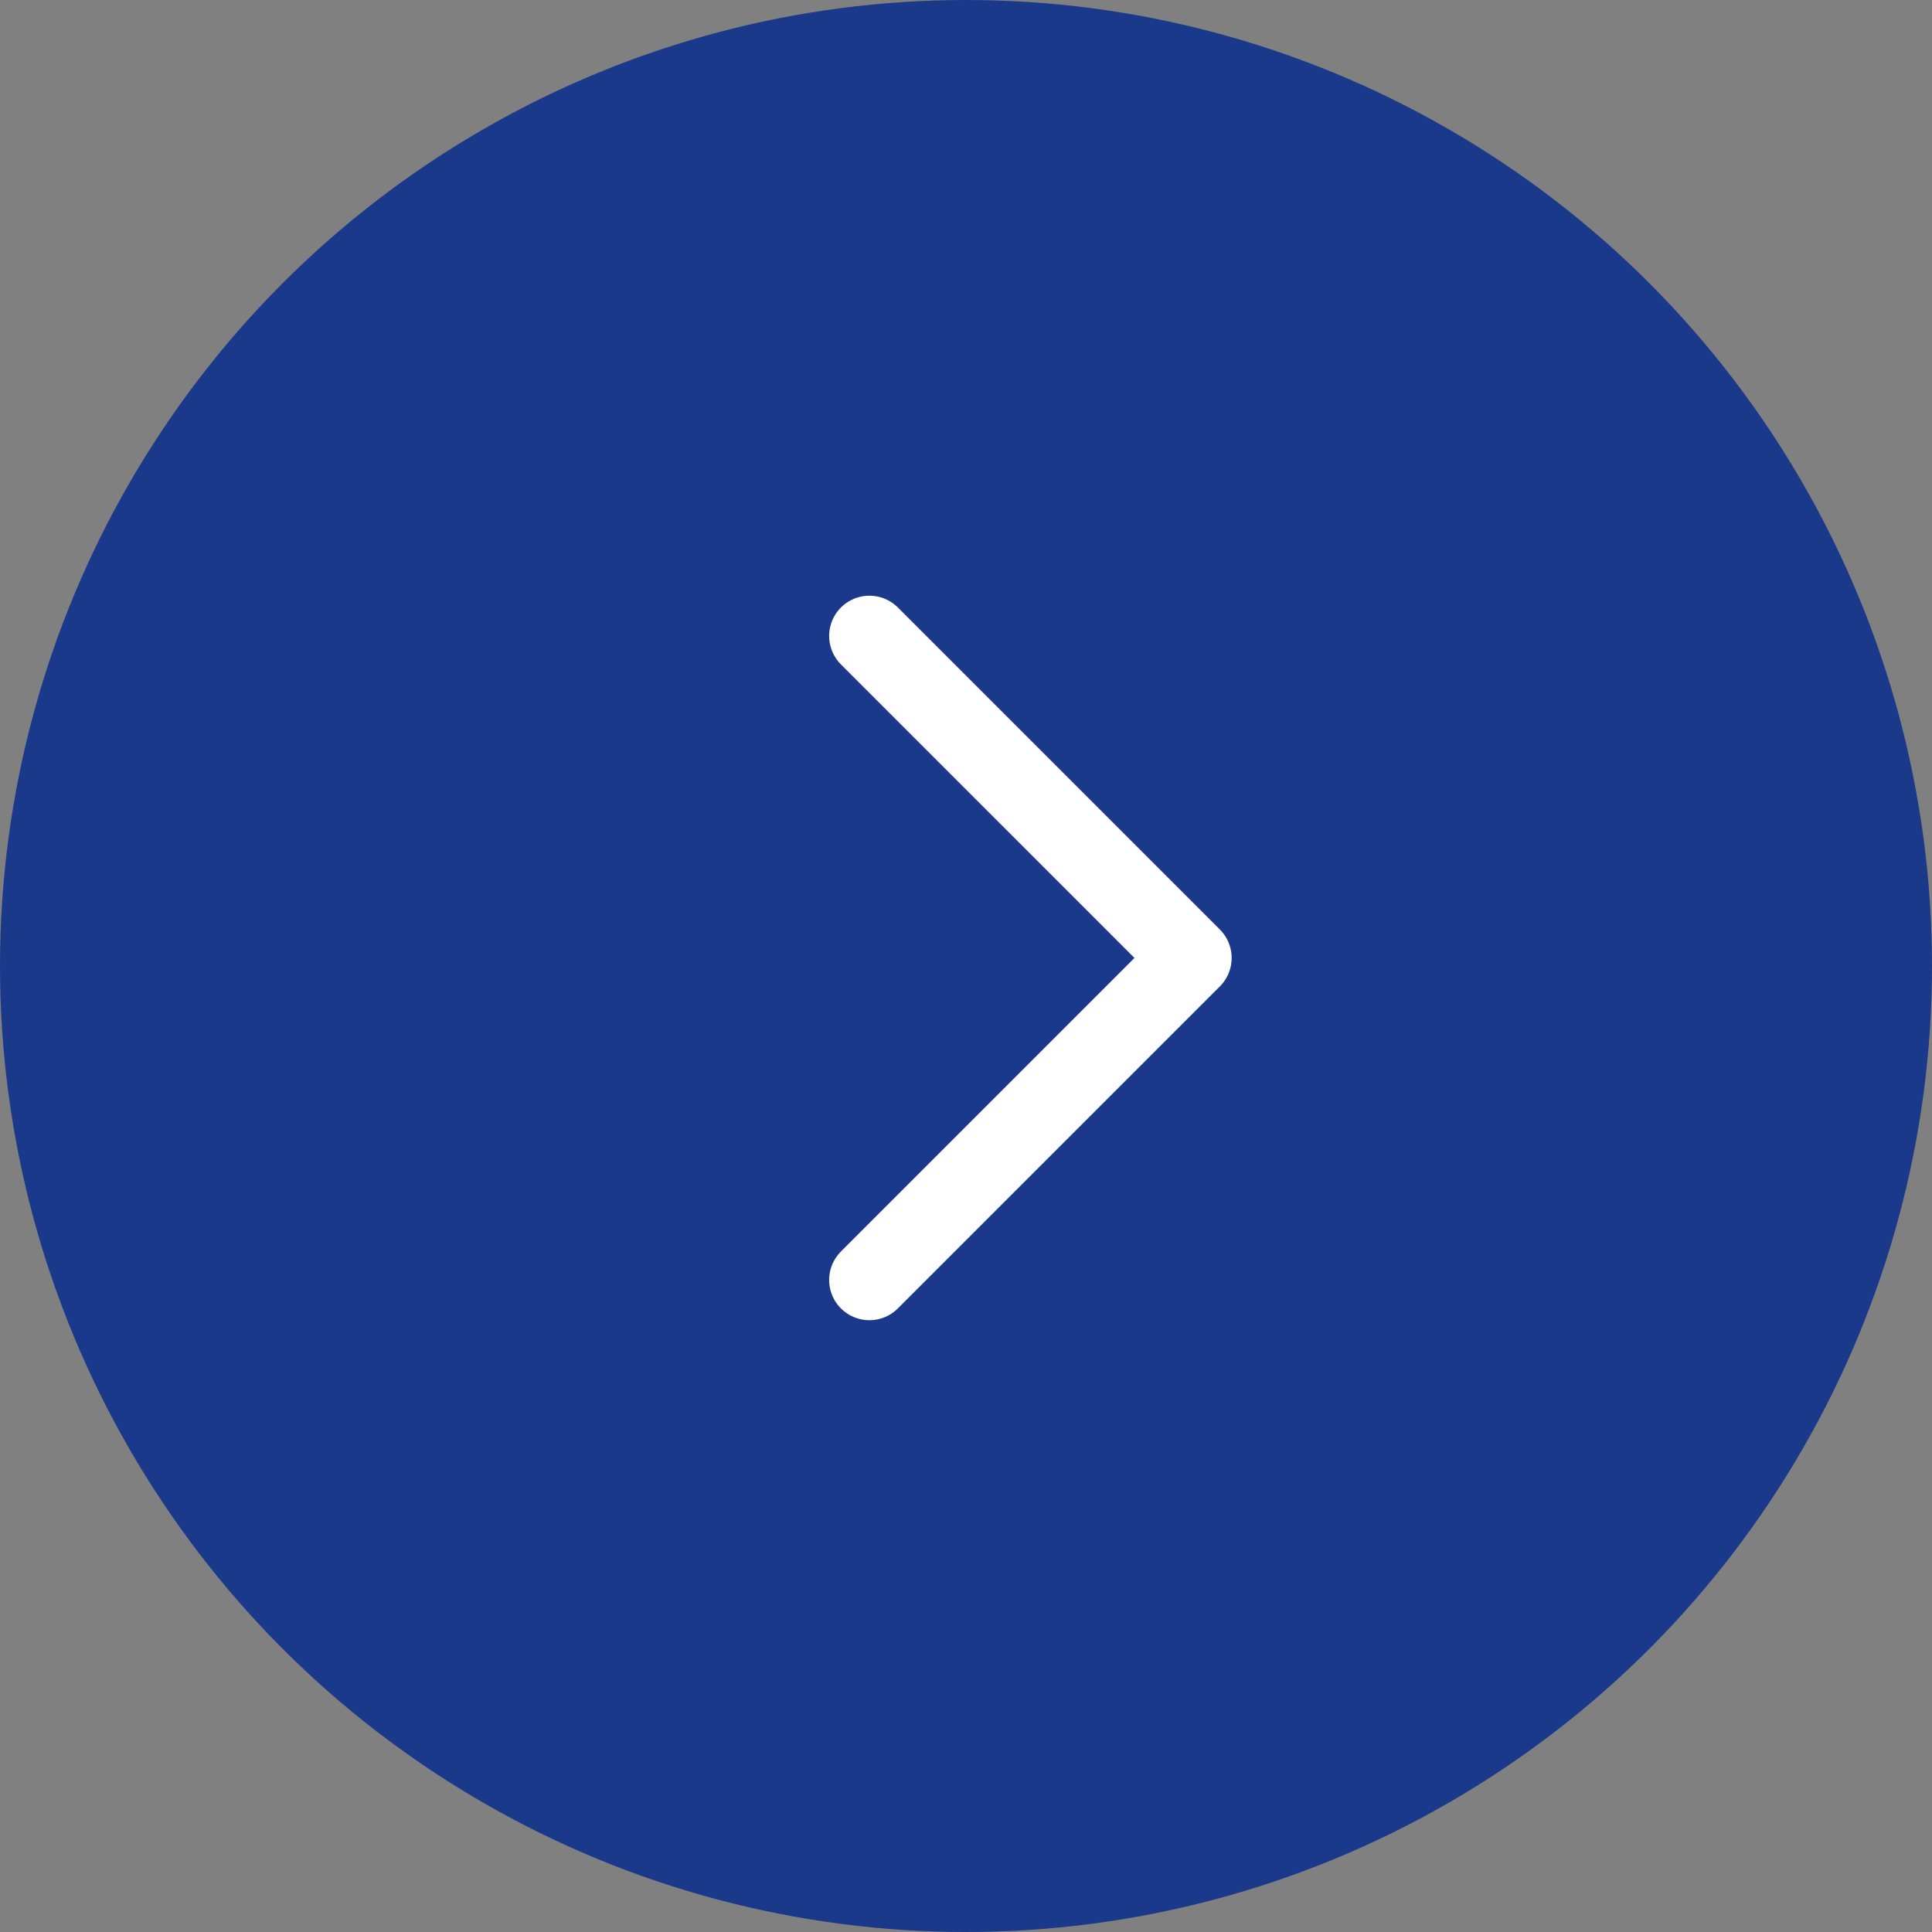 <?xml version="1.0" encoding="utf-8"?>
<!-- Generator: Adobe Illustrator 26.0.2, SVG Export Plug-In . SVG Version: 6.00 Build 0)  -->
<svg version="1.1" id="レイヤー_1" xmlns="http://www.w3.org/2000/svg" xmlns:xlink="http://www.w3.org/1999/xlink" x="0px"
	 y="0px" viewBox="0 0 24 24" style="enable-background:new 0 0 24 24;" xml:space="preserve">
<rect x="0" y="0" width="24" height="24" fill="#808080" stroke="none"/>
<style type="text/css">
	.st0{fill:#1B398A;}
	.st1{fill:none;stroke:#FFFFFF;stroke-linecap:round;stroke-linejoin:round;}
</style>
<g id="レイヤー_2_00000180342317693408813550000014784272646052275846_">
	<g id="レイヤー_1-2">
		<circle class="st0" cx="12" cy="12" r="12"/>
		<polyline class="st1" points="10.8,7.9 14.8,11.9 10.8,15.9 		"/>
	</g>
</g>
</svg>
